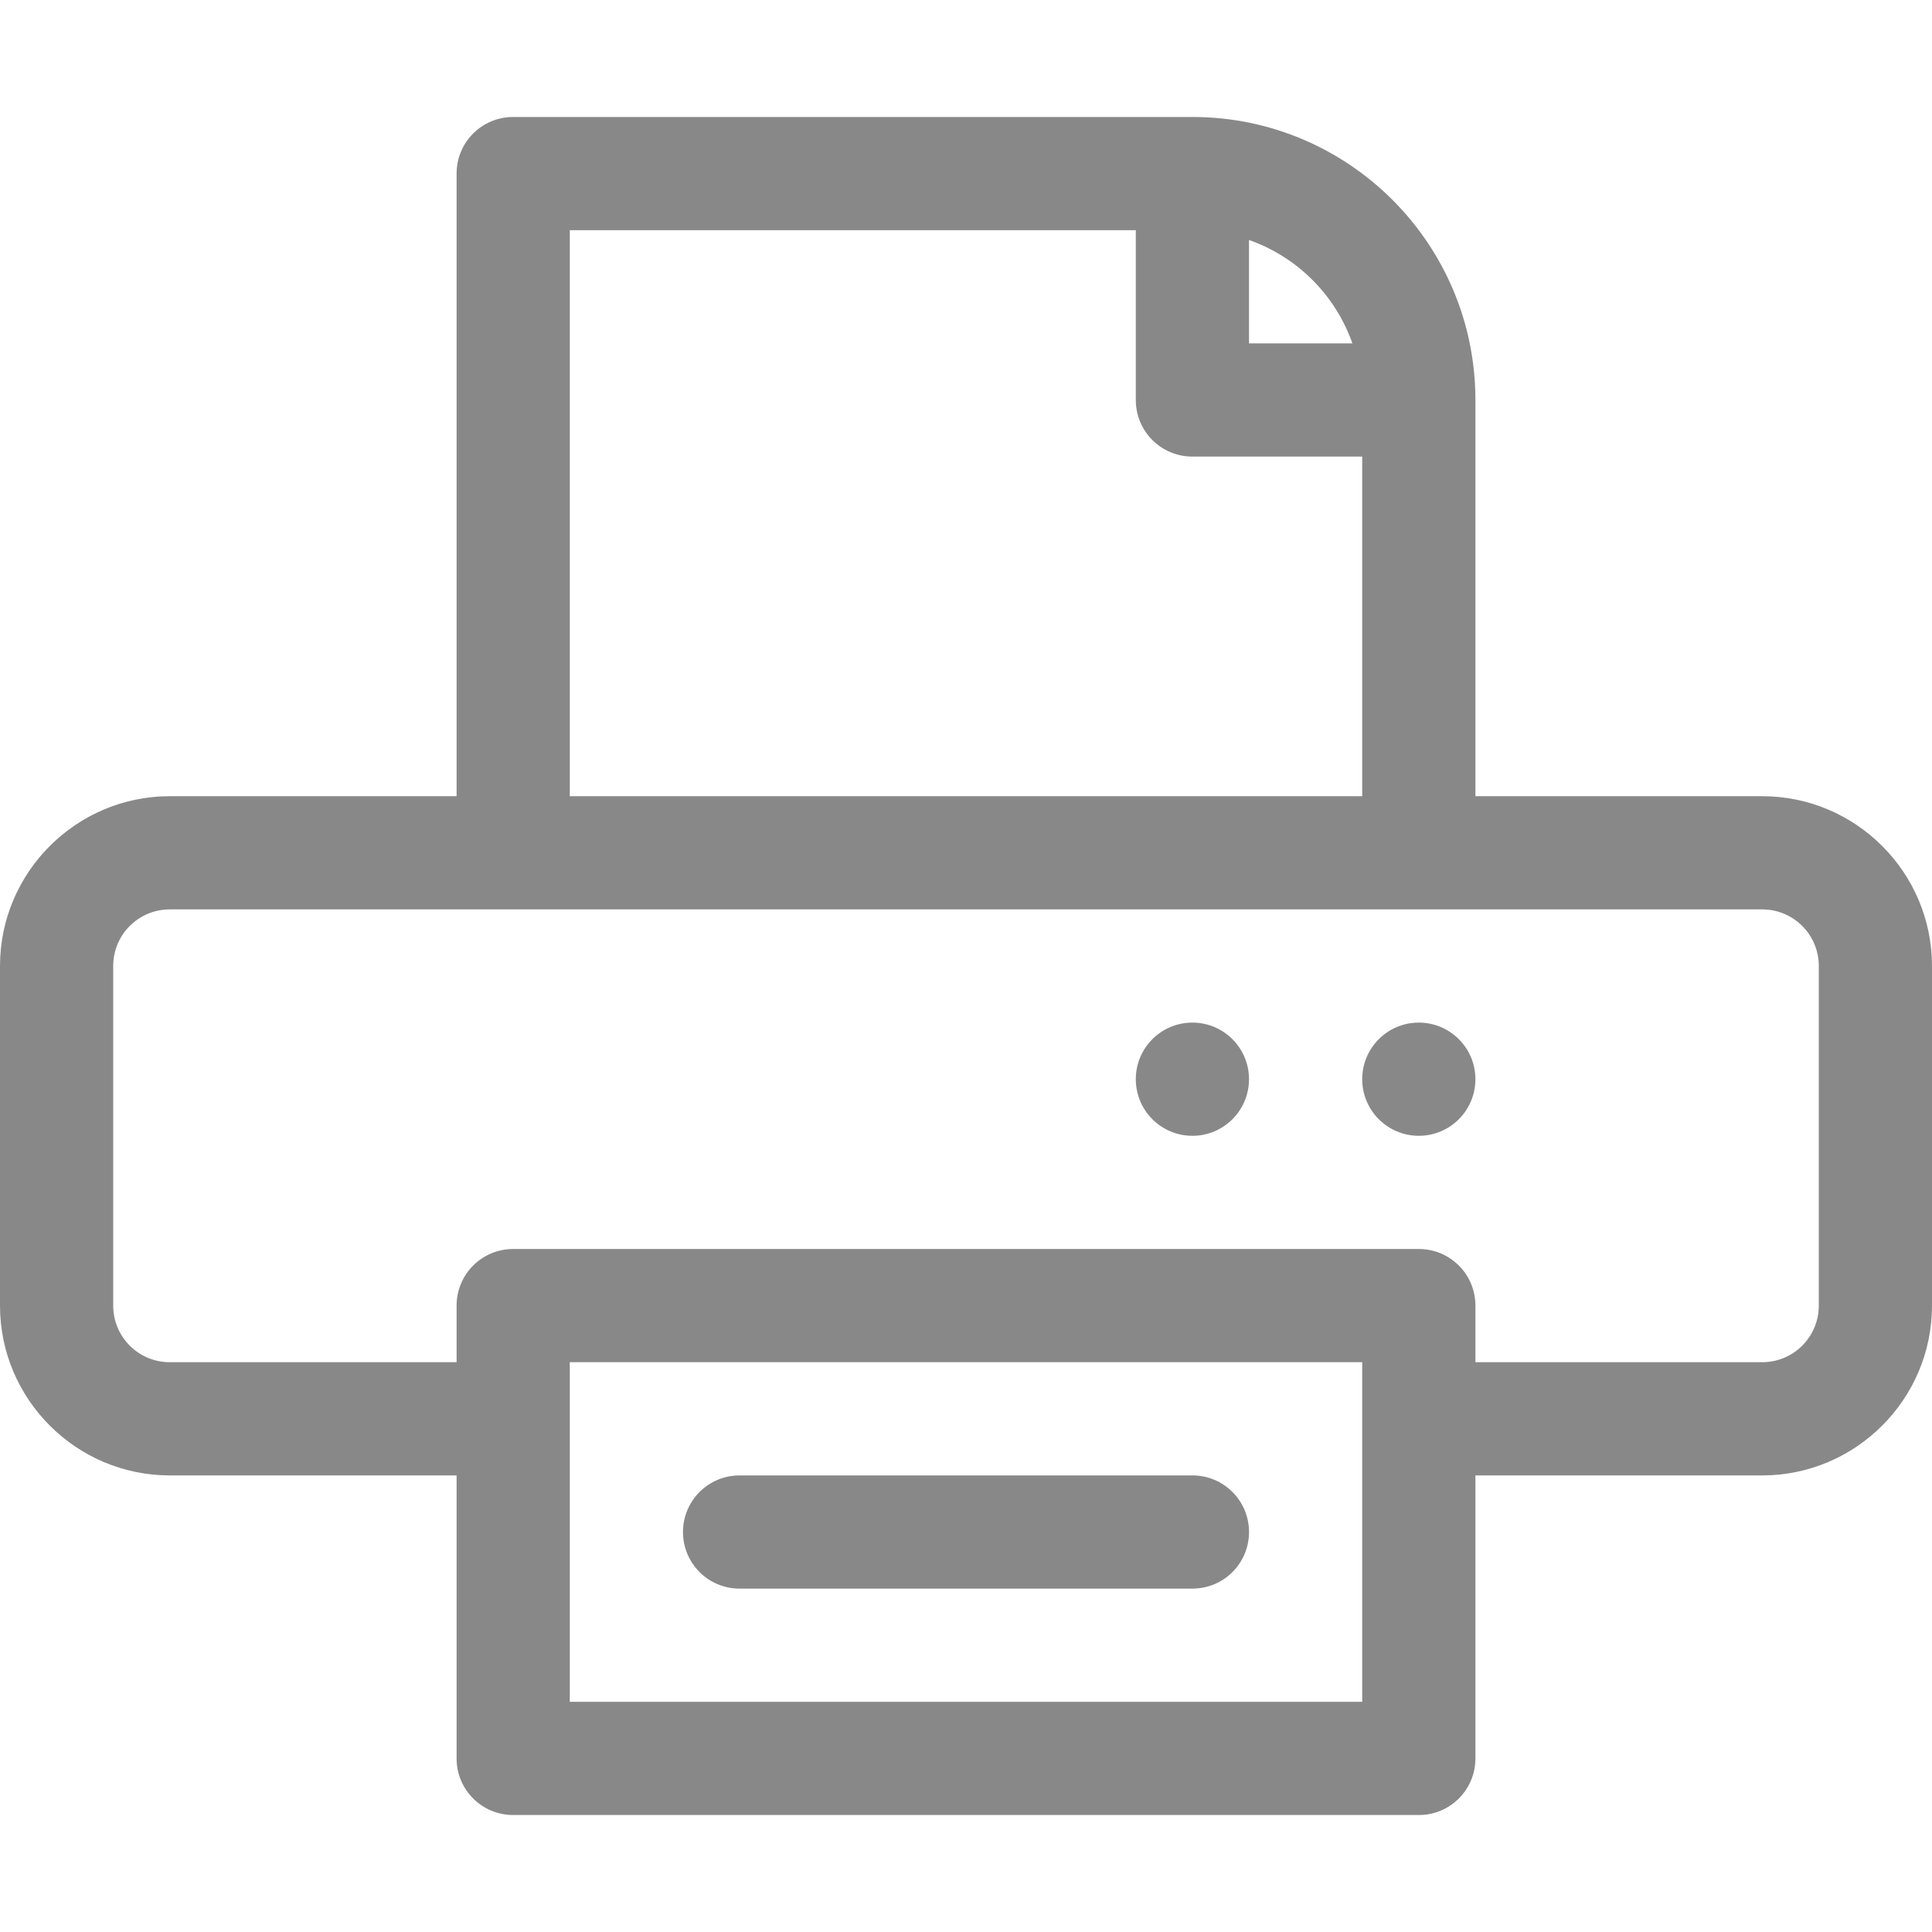 <?xml version="1.0" encoding="utf-8"?>
<!-- Generator: Adobe Illustrator 22.0.1, SVG Export Plug-In . SVG Version: 6.00 Build 0)  -->
<svg version="1.1" id="Capa_1" xmlns="http://www.w3.org/2000/svg" xmlns:xlink="http://www.w3.org/1999/xlink" x="0px" y="0px"
	 width="512px" height="512px" viewBox="0 0 512 512" style="enable-background:new 0 0 512 512;" xml:space="preserve">
<style type="text/css">
	.st0{fill:#888888;}
</style>
<g>
	<path class="st0" d="M467,211h-76V106c0-41.4-33.6-75-75-75H136c-8.3,0-15,6.7-15,15v165H45c-24.8,0-45,20.2-45,45v90
		c0,24.8,20.2,45,45,45h76v75c0,8.3,6.7,15,15,15h240c8.3,0,15-6.7,15-15v-75h76c24.8,0,45-20.2,45-45v-90
		C512,231.2,491.8,211,467,211z M358.4,91H331V63.6C343.8,68.1,353.9,78.2,358.4,91z M151,61h150v45c0,8.3,6.7,15,15,15h45v90H151
		L151,61z M361,451H151v-90h210V451z M482,346c0,8.3-6.7,15-15,15h-76v-15c0-8.3-6.7-15-15-15H136c-8.3,0-15,6.7-15,15v15H45
		c-8.3,0-15-6.7-15-15v-90c0-8.3,6.7-15,15-15h422c8.3,0,15,6.7,15,15V346z"/>
	<circle class="st0" cx="376" cy="286" r="15"/>
	<circle class="st0" cx="316" cy="286" r="15"/>
	<path class="st0" d="M316,391H196c-8.3,0-15,6.7-15,15s6.7,15,15,15h120c8.3,0,15-6.7,15-15S324.3,391,316,391z"/>
</g>
</svg>
